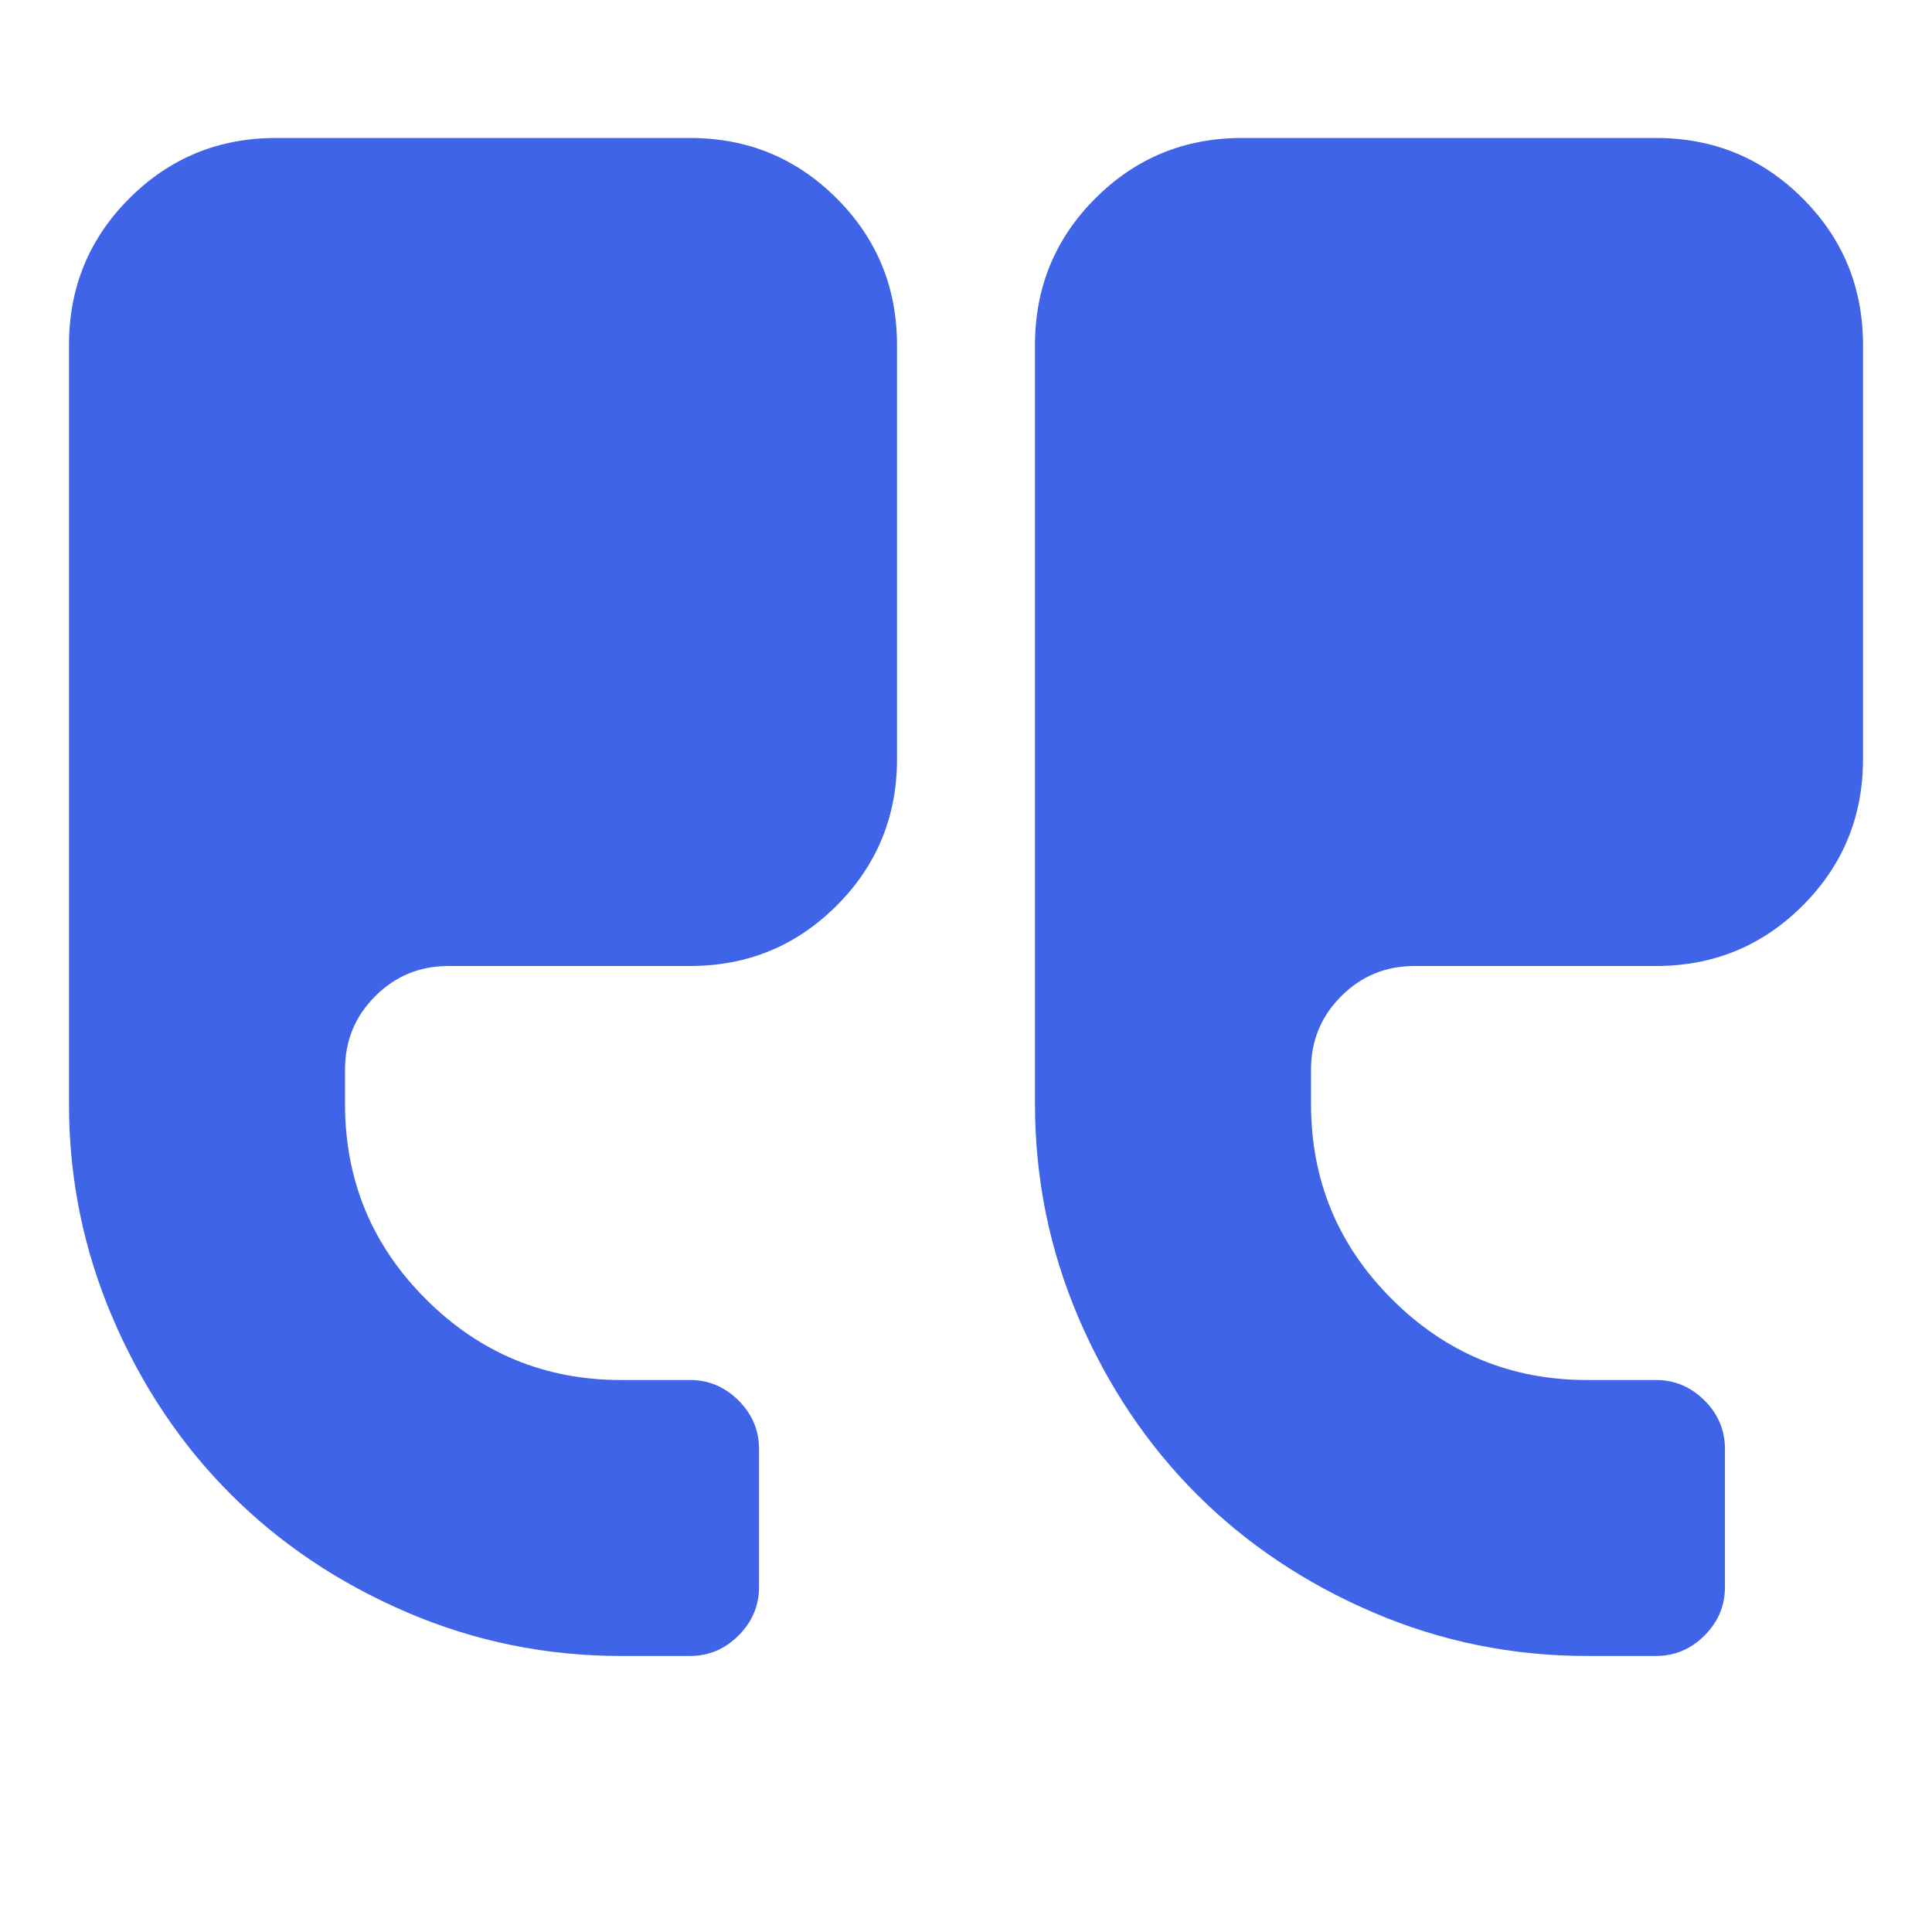 <svg xmlns="http://www.w3.org/2000/svg" width="24" height="24" viewBox="0 0 24 24" fill="none"><path d="M12.857 4.286V13.714C12.857 14.643 13.038 15.529 13.399 16.373C13.761 17.216 14.25 17.946 14.866 18.562C15.482 19.178 16.212 19.667 17.056 20.029C17.899 20.391 18.786 20.571 19.714 20.571H20.571C20.803 20.571 21.004 20.487 21.174 20.317C21.344 20.147 21.428 19.946 21.428 19.714V18C21.428 17.768 21.344 17.567 21.174 17.397C21.004 17.228 20.803 17.143 20.571 17.143H19.714C18.768 17.143 17.96 16.808 17.29 16.138C16.62 15.469 16.286 14.661 16.286 13.714V13.286C16.286 12.928 16.411 12.625 16.661 12.375C16.911 12.125 17.214 12 17.571 12H20.571C21.286 12 21.893 11.75 22.393 11.25C22.893 10.75 23.143 10.143 23.143 9.429V4.286C23.143 3.571 22.893 2.964 22.393 2.464C21.893 1.964 21.286 1.714 20.571 1.714H15.428C14.714 1.714 14.107 1.964 13.607 2.464C13.107 2.964 12.857 3.571 12.857 4.286ZM0.857 4.286V13.714C0.857 14.643 1.038 15.529 1.4 16.373C1.761 17.216 2.25 17.946 2.866 18.562C3.482 19.178 4.212 19.667 5.056 20.029C5.9 20.391 6.786 20.571 7.714 20.571H8.571C8.804 20.571 9.004 20.487 9.174 20.317C9.344 20.147 9.429 19.946 9.429 19.714V18C9.429 17.768 9.344 17.567 9.174 17.397C9.004 17.228 8.804 17.143 8.571 17.143H7.714C6.768 17.143 5.96 16.808 5.29 16.138C4.62 15.469 4.286 14.661 4.286 13.714V13.286C4.286 12.928 4.411 12.625 4.661 12.375C4.911 12.125 5.214 12 5.571 12H8.571C9.286 12 9.893 11.75 10.393 11.25C10.893 10.75 11.143 10.143 11.143 9.429V4.286C11.143 3.571 10.893 2.964 10.393 2.464C9.893 1.964 9.286 1.714 8.571 1.714H3.429C2.714 1.714 2.107 1.964 1.607 2.464C1.107 2.964 0.857 3.571 0.857 4.286Z" fill="#3F64E8"></path></svg>